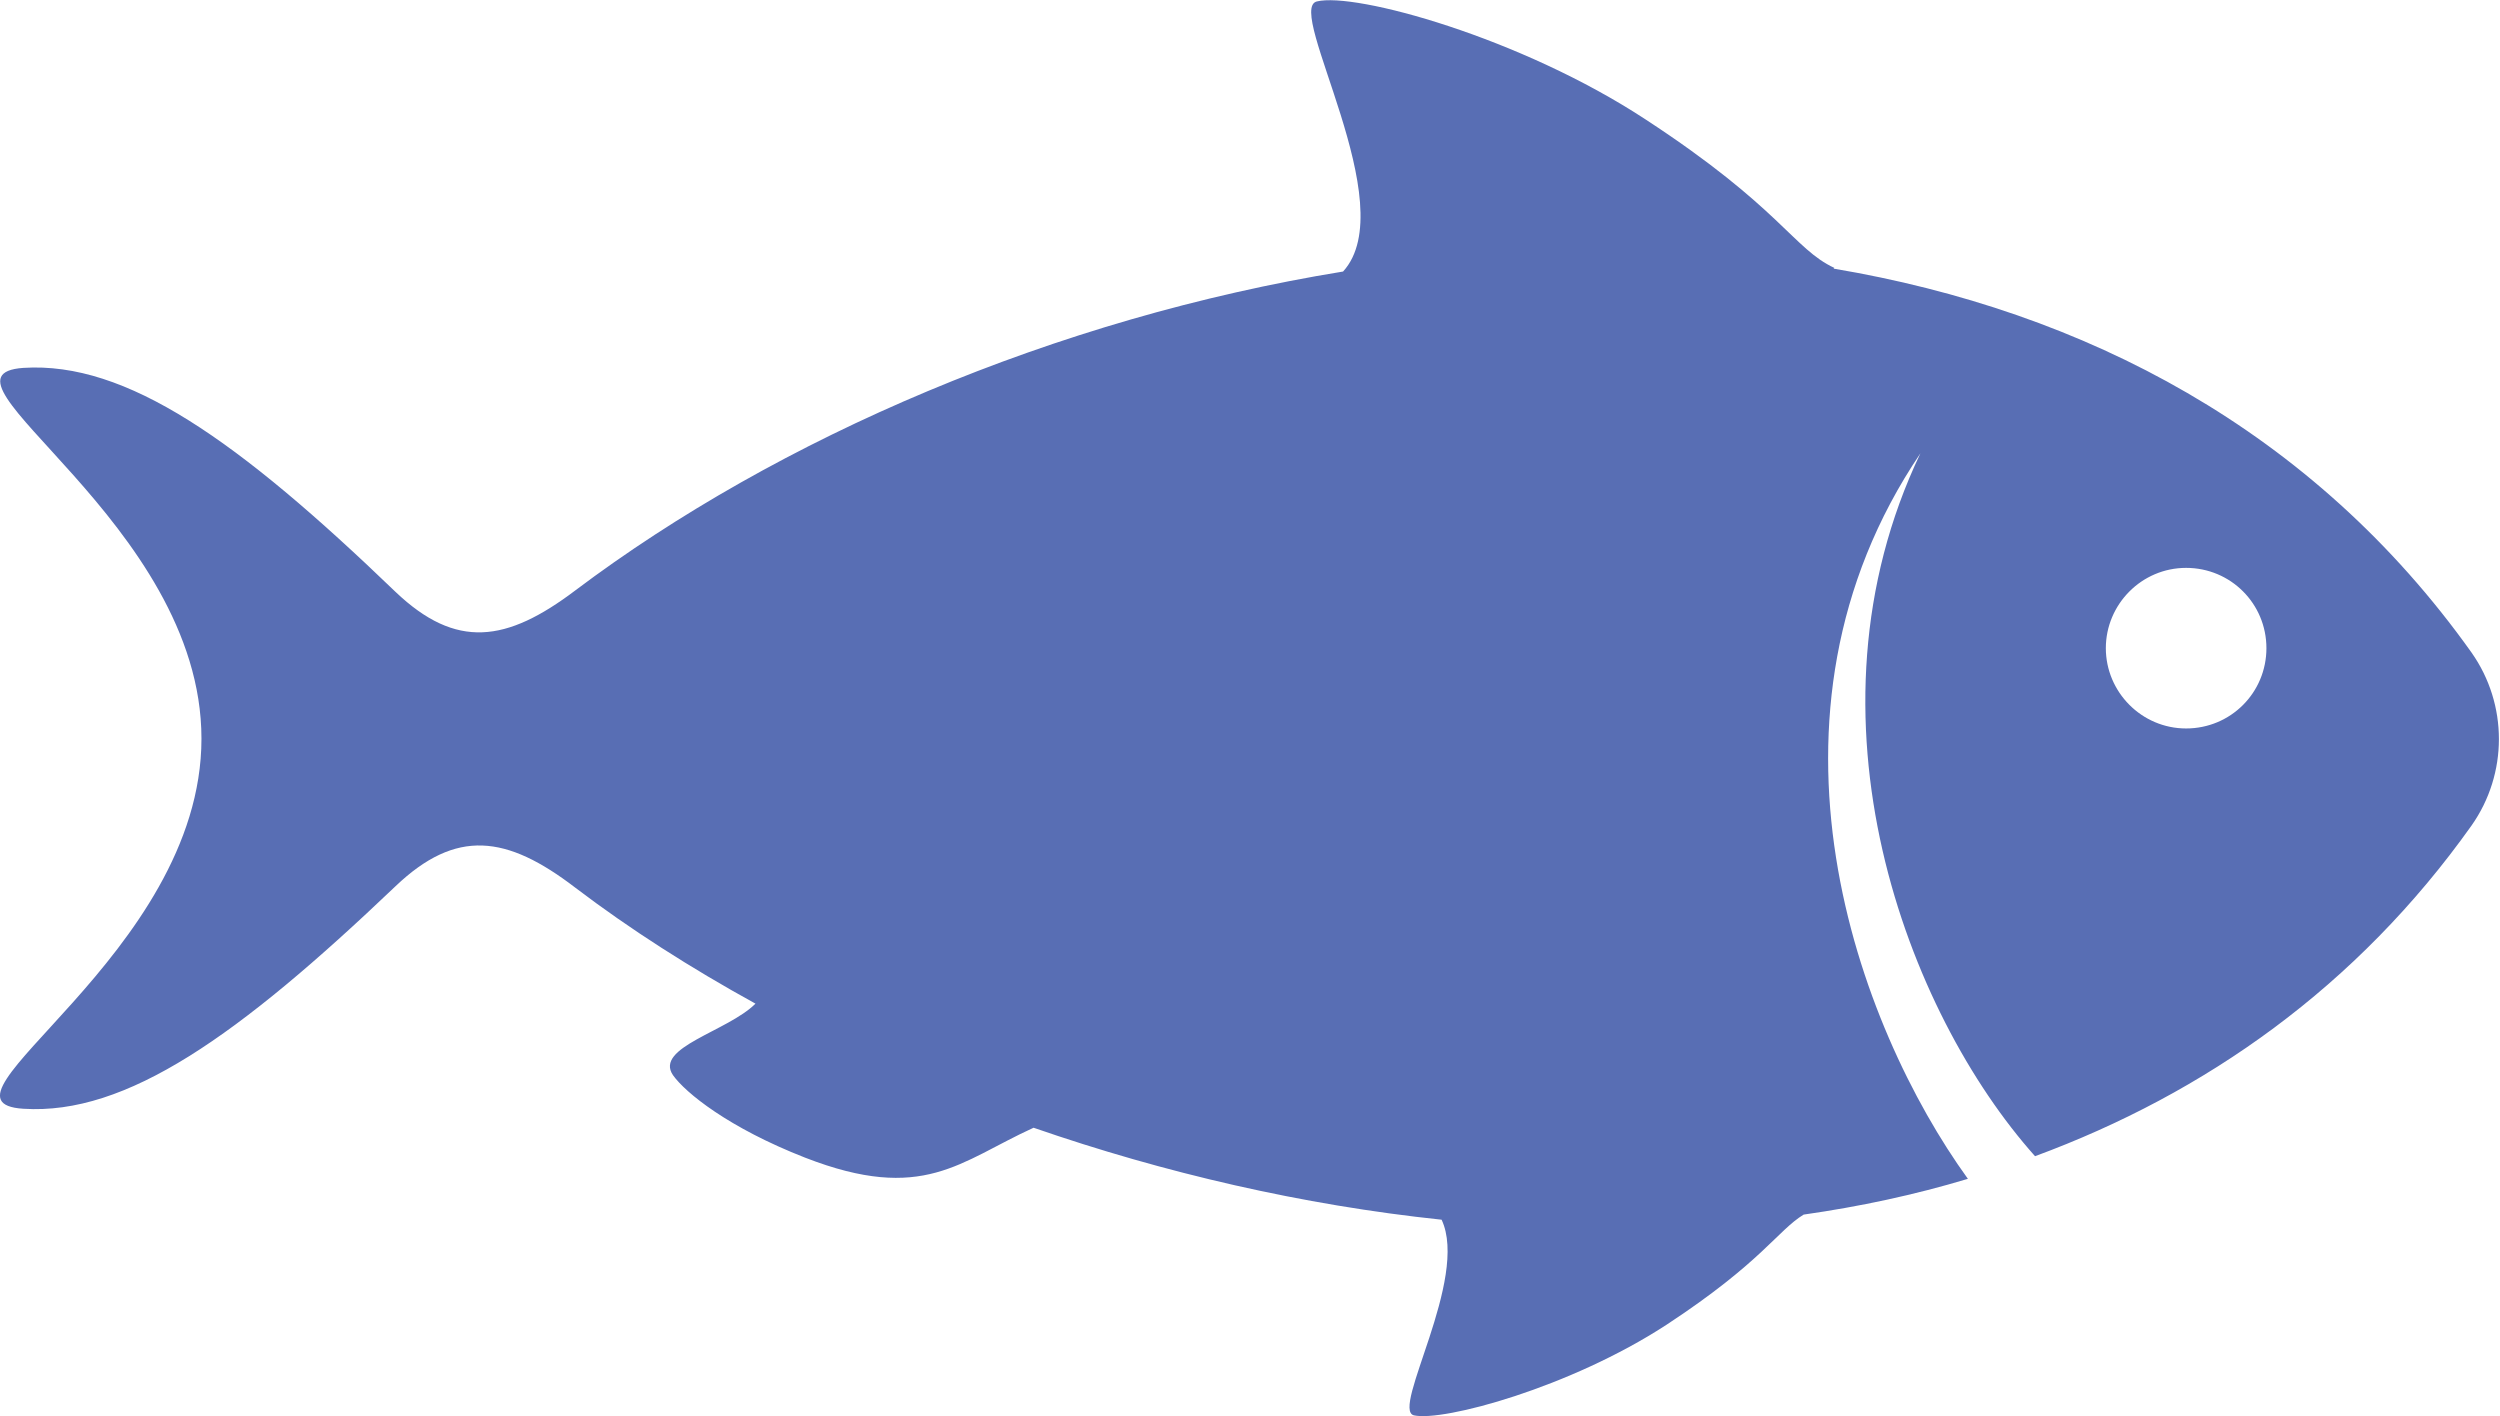 <svg xmlns="http://www.w3.org/2000/svg" id="Layer_2" viewBox="0 0 34.25 19.4"><defs><style>.cls-1{fill:#586eb4;}</style></defs><g id="Layer_1-2"><path class="cls-1" d="m25.13,3.67c-.56-.26-.73-.82-2.58-2.03C20.83.51,18.56-.11,18.04.02c-.44.11,1.19,2.79.36,3.7-3.93.64-7.73,2.27-10.52,4.37-.94.71-1.63.81-2.46.02C3.26,6.03,1.73,4.95.32,5.04c-1.43.1,2.44,2.12,2.44,5.08S-1.12,15.1.32,15.19c1.41.09,2.94-.99,5.1-3.05.83-.79,1.52-.7,2.46.02.75.57,1.58,1.1,2.47,1.59-.38.38-1.39.6-1.13.98.17.24.76.72,1.81,1.13,1.62.63,2.12.05,3.13-.41,1.79.62,3.69,1.06,5.59,1.26.38.81-.7,2.6-.38,2.68.4.09,2.14-.38,3.46-1.24,1.31-.86,1.52-1.29,1.88-1.51.77-.11,1.52-.27,2.25-.49-1.51-2.09-3.09-6.33-.65-9.94-1.73,3.62-.18,7.67,1.57,9.63,2.33-.86,4.41-2.32,5.98-4.53.5-.71.5-1.66,0-2.37-2.17-3.05-5.3-4.68-8.74-5.26Zm4.82,6.31c-.61,0-1.1-.5-1.1-1.1s.49-1.1,1.1-1.1,1.1.49,1.1,1.1-.49,1.1-1.1,1.1Z"></path></g></svg>